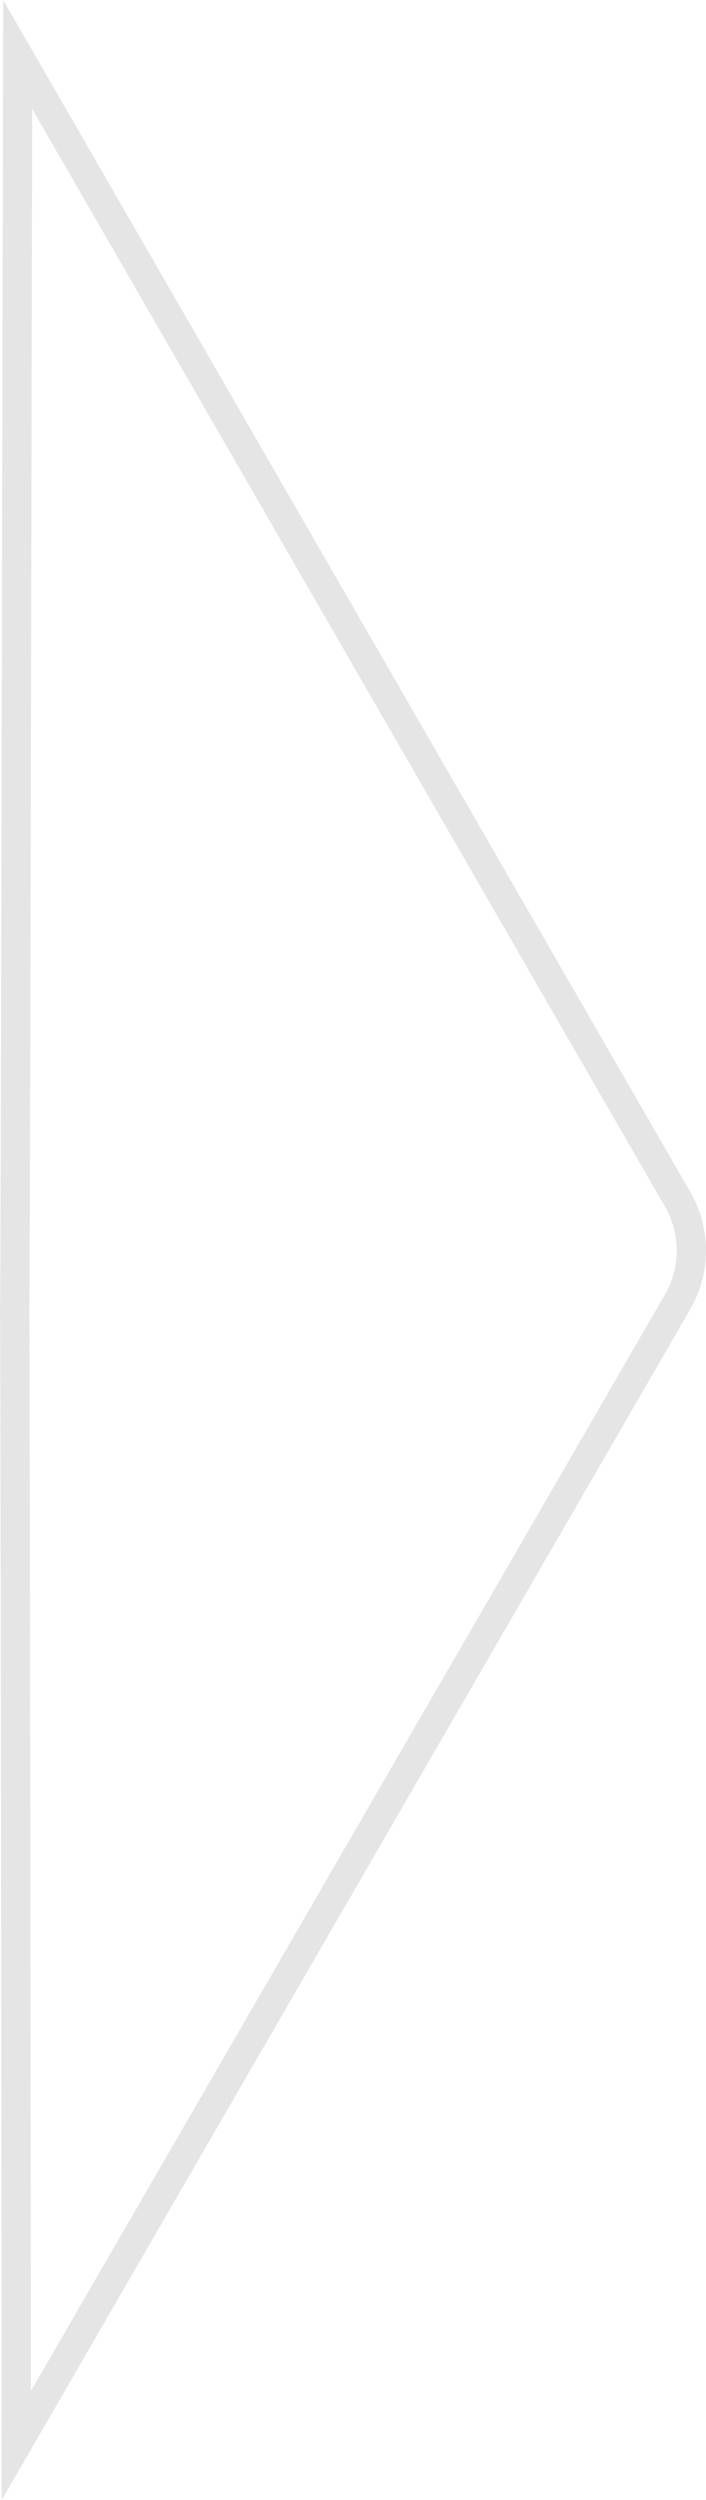<svg xmlns="http://www.w3.org/2000/svg" viewBox="0 0 96.52 341.49"><g id="Pfad_119" data-name="Pfad 119" transform="translate(-953 -284.178)" fill="none" opacity="0.18"><path d="M953.434,284.178l93.938,162.815a16,16,0,0,1,0,16.014L953.236,625.668c.022.029-.154-162.6-.236-162.661C953.133,463.1,953.408,284.164,953.434,284.178Z" stroke="none"></path><path d="M 957.399 299.054 C 957.385 305.797 957.37 314.382 957.352 323.83 C 957.304 349.632 957.238 384.967 957.174 413.179 C 957.139 428.547 957.107 440.491 957.08 448.681 C 957.065 453.289 957.051 456.831 957.038 459.209 C 957.031 460.463 957.024 461.422 957.018 462.061 C 957.015 462.4 957.011 462.657 957.008 462.83 C 957.007 462.921 957.005 462.994 957.003 463.049 C 957.003 463.053 957.003 463.056 957.003 463.06 C 957.005 463.146 957.006 463.274 957.008 463.443 C 957.011 463.756 957.014 464.219 957.016 464.823 C 957.022 465.989 957.028 467.73 957.035 469.999 C 957.047 474.24 957.06 480.44 957.075 488.429 C 957.107 505.928 957.137 528.482 957.157 544.322 C 957.182 563.364 957.205 583.738 957.22 600.219 C 957.224 604.096 957.227 607.644 957.23 610.781 L 1043.909 461.005 C 1046.05 457.301 1046.05 452.699 1043.907 448.992 L 957.399 299.054 M 953.434 284.178 C 953.434 284.178 953.434 284.178 953.434 284.178 L 1047.372 446.993 C 1050.235 451.947 1050.235 458.053 1047.372 463.007 L 953.236 625.668 C 953.259 625.578 953.083 463.068 953 463.007 C 953 463.007 953 463.007 953 463.007 C 953.133 463.007 953.408 284.186 953.434 284.178 Z M 953.236 625.668 C 953.236 625.668 953.236 625.668 953.236 625.668 C 953.236 625.668 953.236 625.668 953.236 625.668 Z" stroke="none" fill="#707070"></path></g></svg>